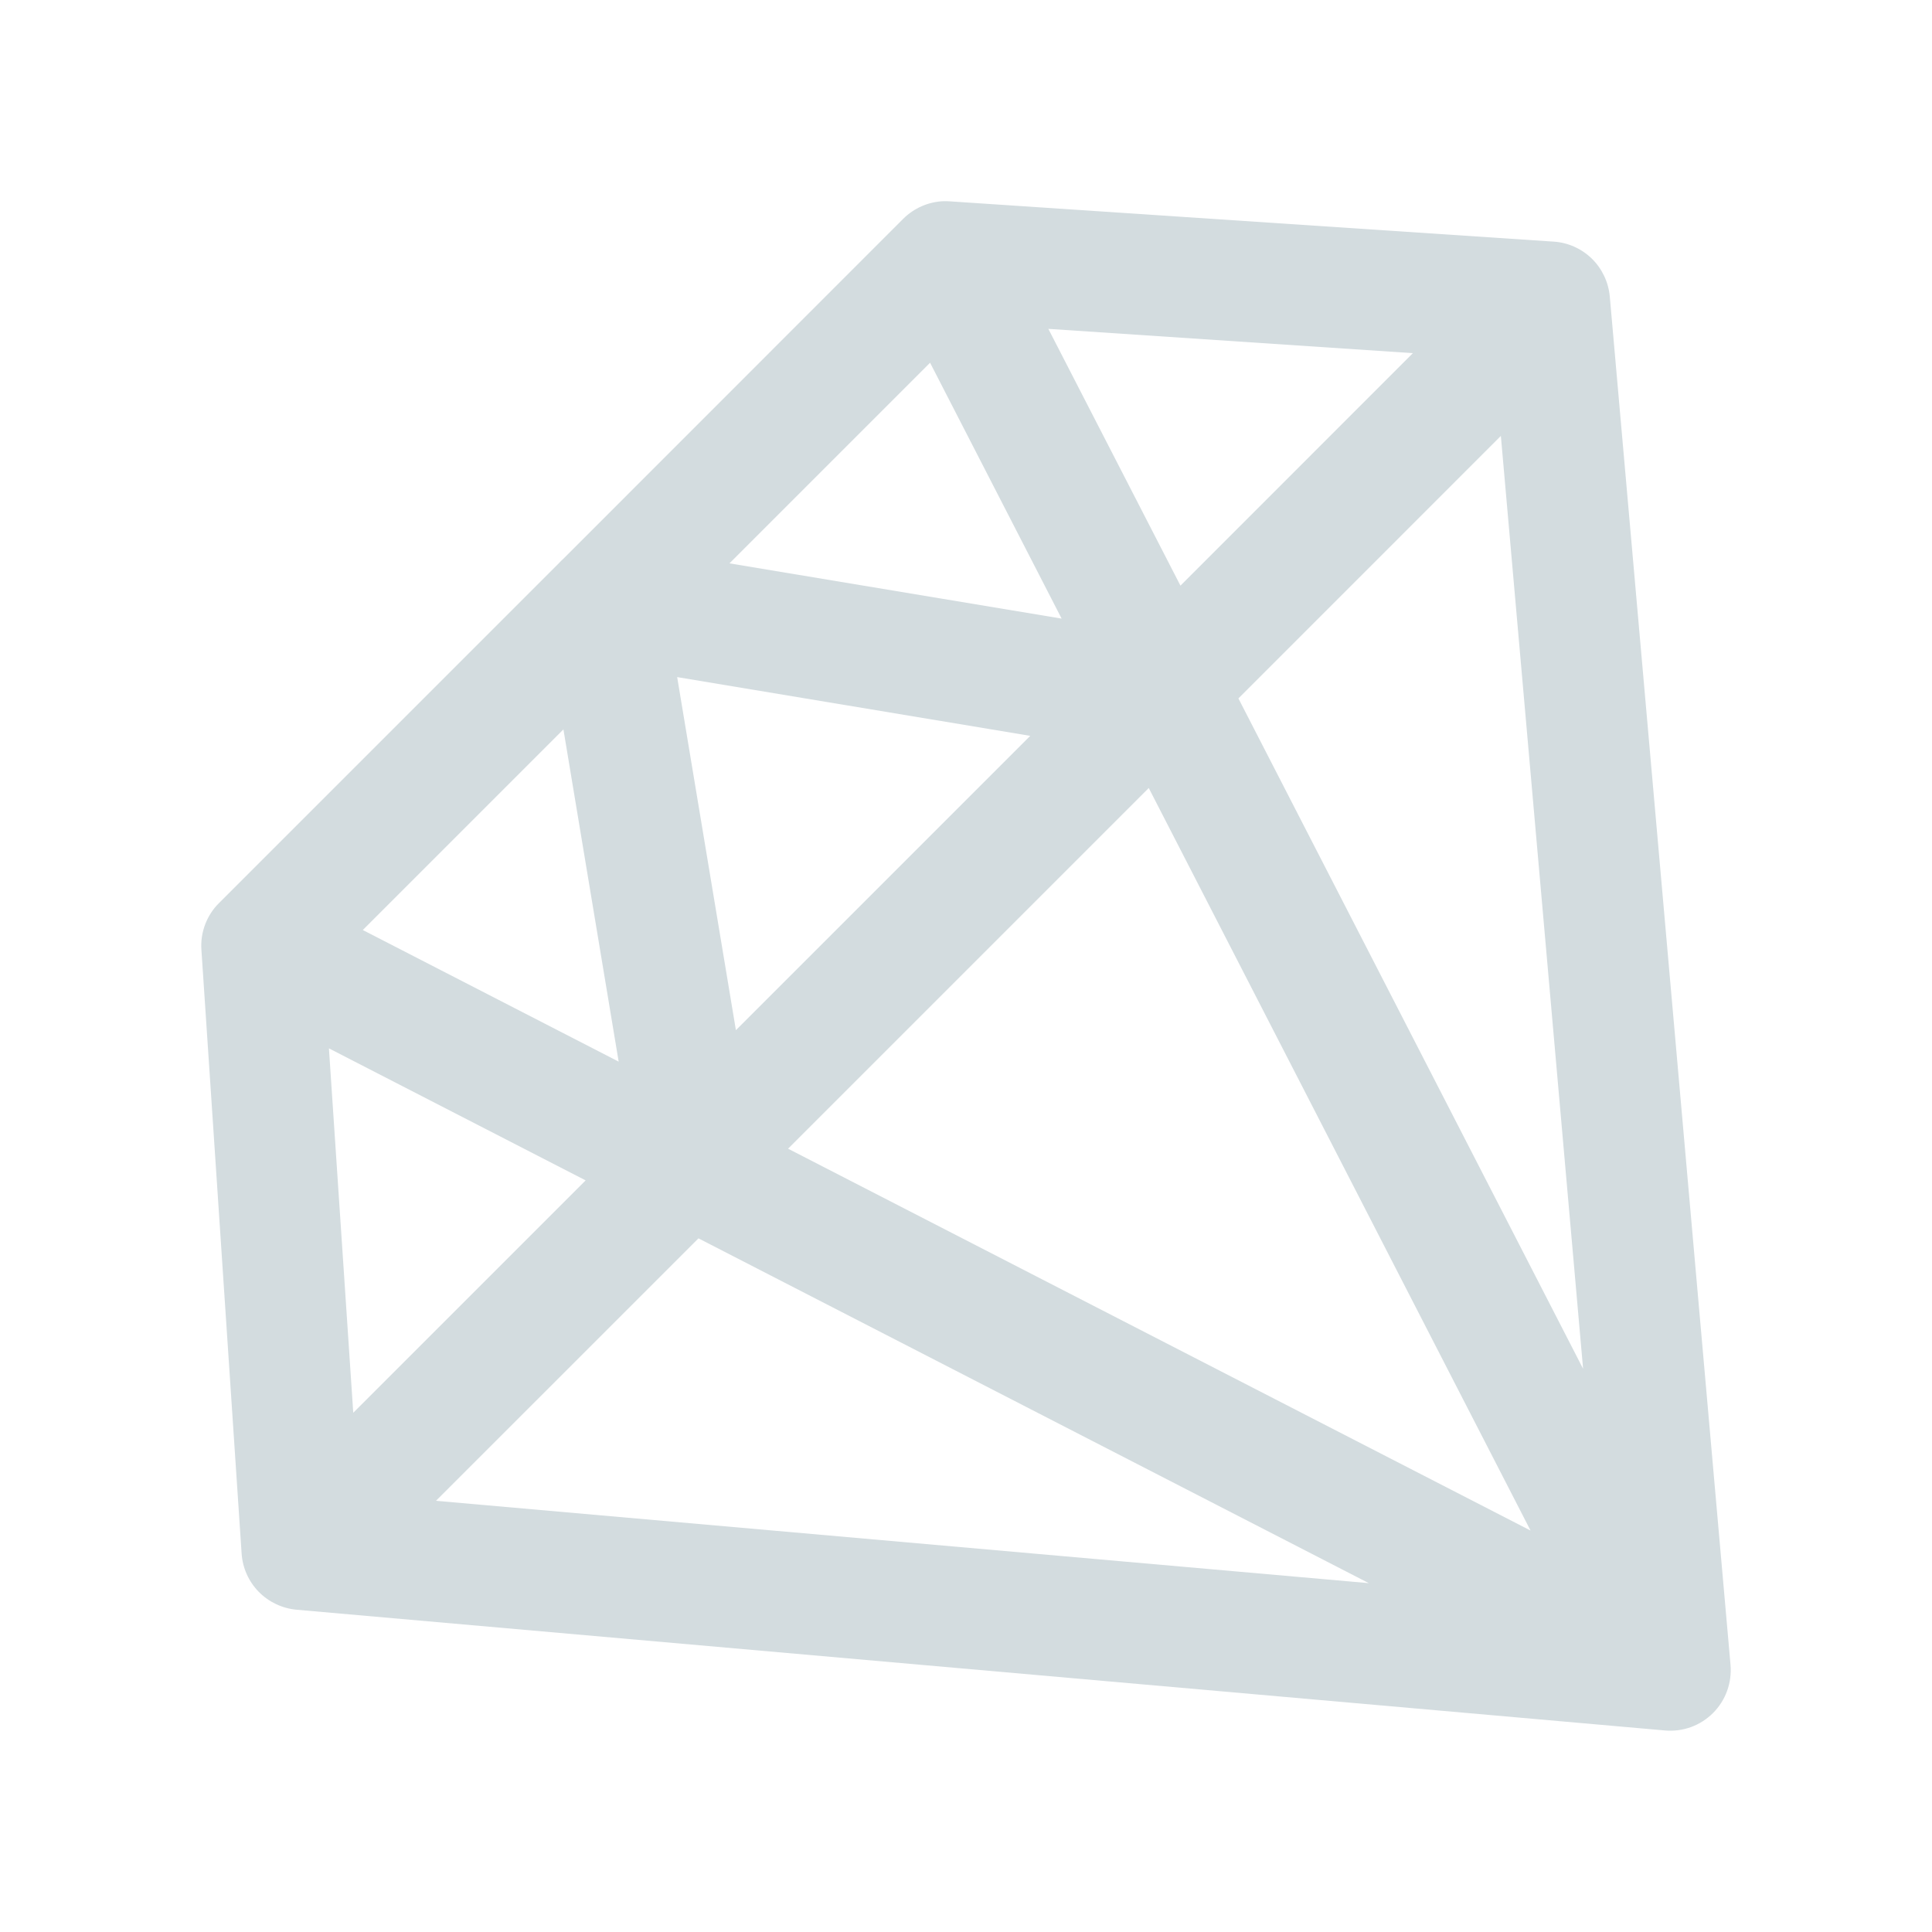 <svg width="32" height="32" viewBox="0 0 32 32" fill="none" xmlns="http://www.w3.org/2000/svg">
<path d="M15.633 3.332C15.379 3.341 15.139 3.446 14.959 3.625L9.329 9.257C9.304 9.279 9.28 9.303 9.258 9.327L3.626 14.959C3.525 15.059 3.447 15.181 3.397 15.314C3.347 15.447 3.326 15.59 3.336 15.732L4.002 25.732C4.018 25.97 4.118 26.194 4.285 26.365C4.452 26.535 4.674 26.64 4.911 26.662L27.578 28.662C27.724 28.675 27.87 28.655 28.008 28.606C28.145 28.556 28.27 28.476 28.373 28.373C28.477 28.269 28.556 28.145 28.606 28.007C28.656 27.869 28.675 27.723 28.663 27.577L26.663 4.91C26.641 4.673 26.536 4.451 26.366 4.284C26.195 4.118 25.971 4.017 25.733 4.002L15.733 3.335C15.7 3.332 15.666 3.332 15.633 3.332ZM17.364 5.447L23.402 5.849L19.552 9.7L17.364 5.447ZM15.405 6.008L17.584 10.246L12.082 9.331L15.405 6.008ZM24.859 7.22L26.221 22.671L20.512 11.568L24.859 7.22ZM11.216 11.215L17.064 12.188L12.189 17.063L11.216 11.215ZM9.332 12.081L10.247 17.584L6.009 15.404L9.332 12.081ZM19.027 13.052L25.351 25.351L13.053 19.026L19.027 13.052ZM5.448 17.364L9.7 19.551L5.851 23.4L5.448 17.364ZM11.569 20.511L22.672 26.222L7.221 24.858L11.569 20.511Z" fill="#D3DCDF"/>
</svg>
